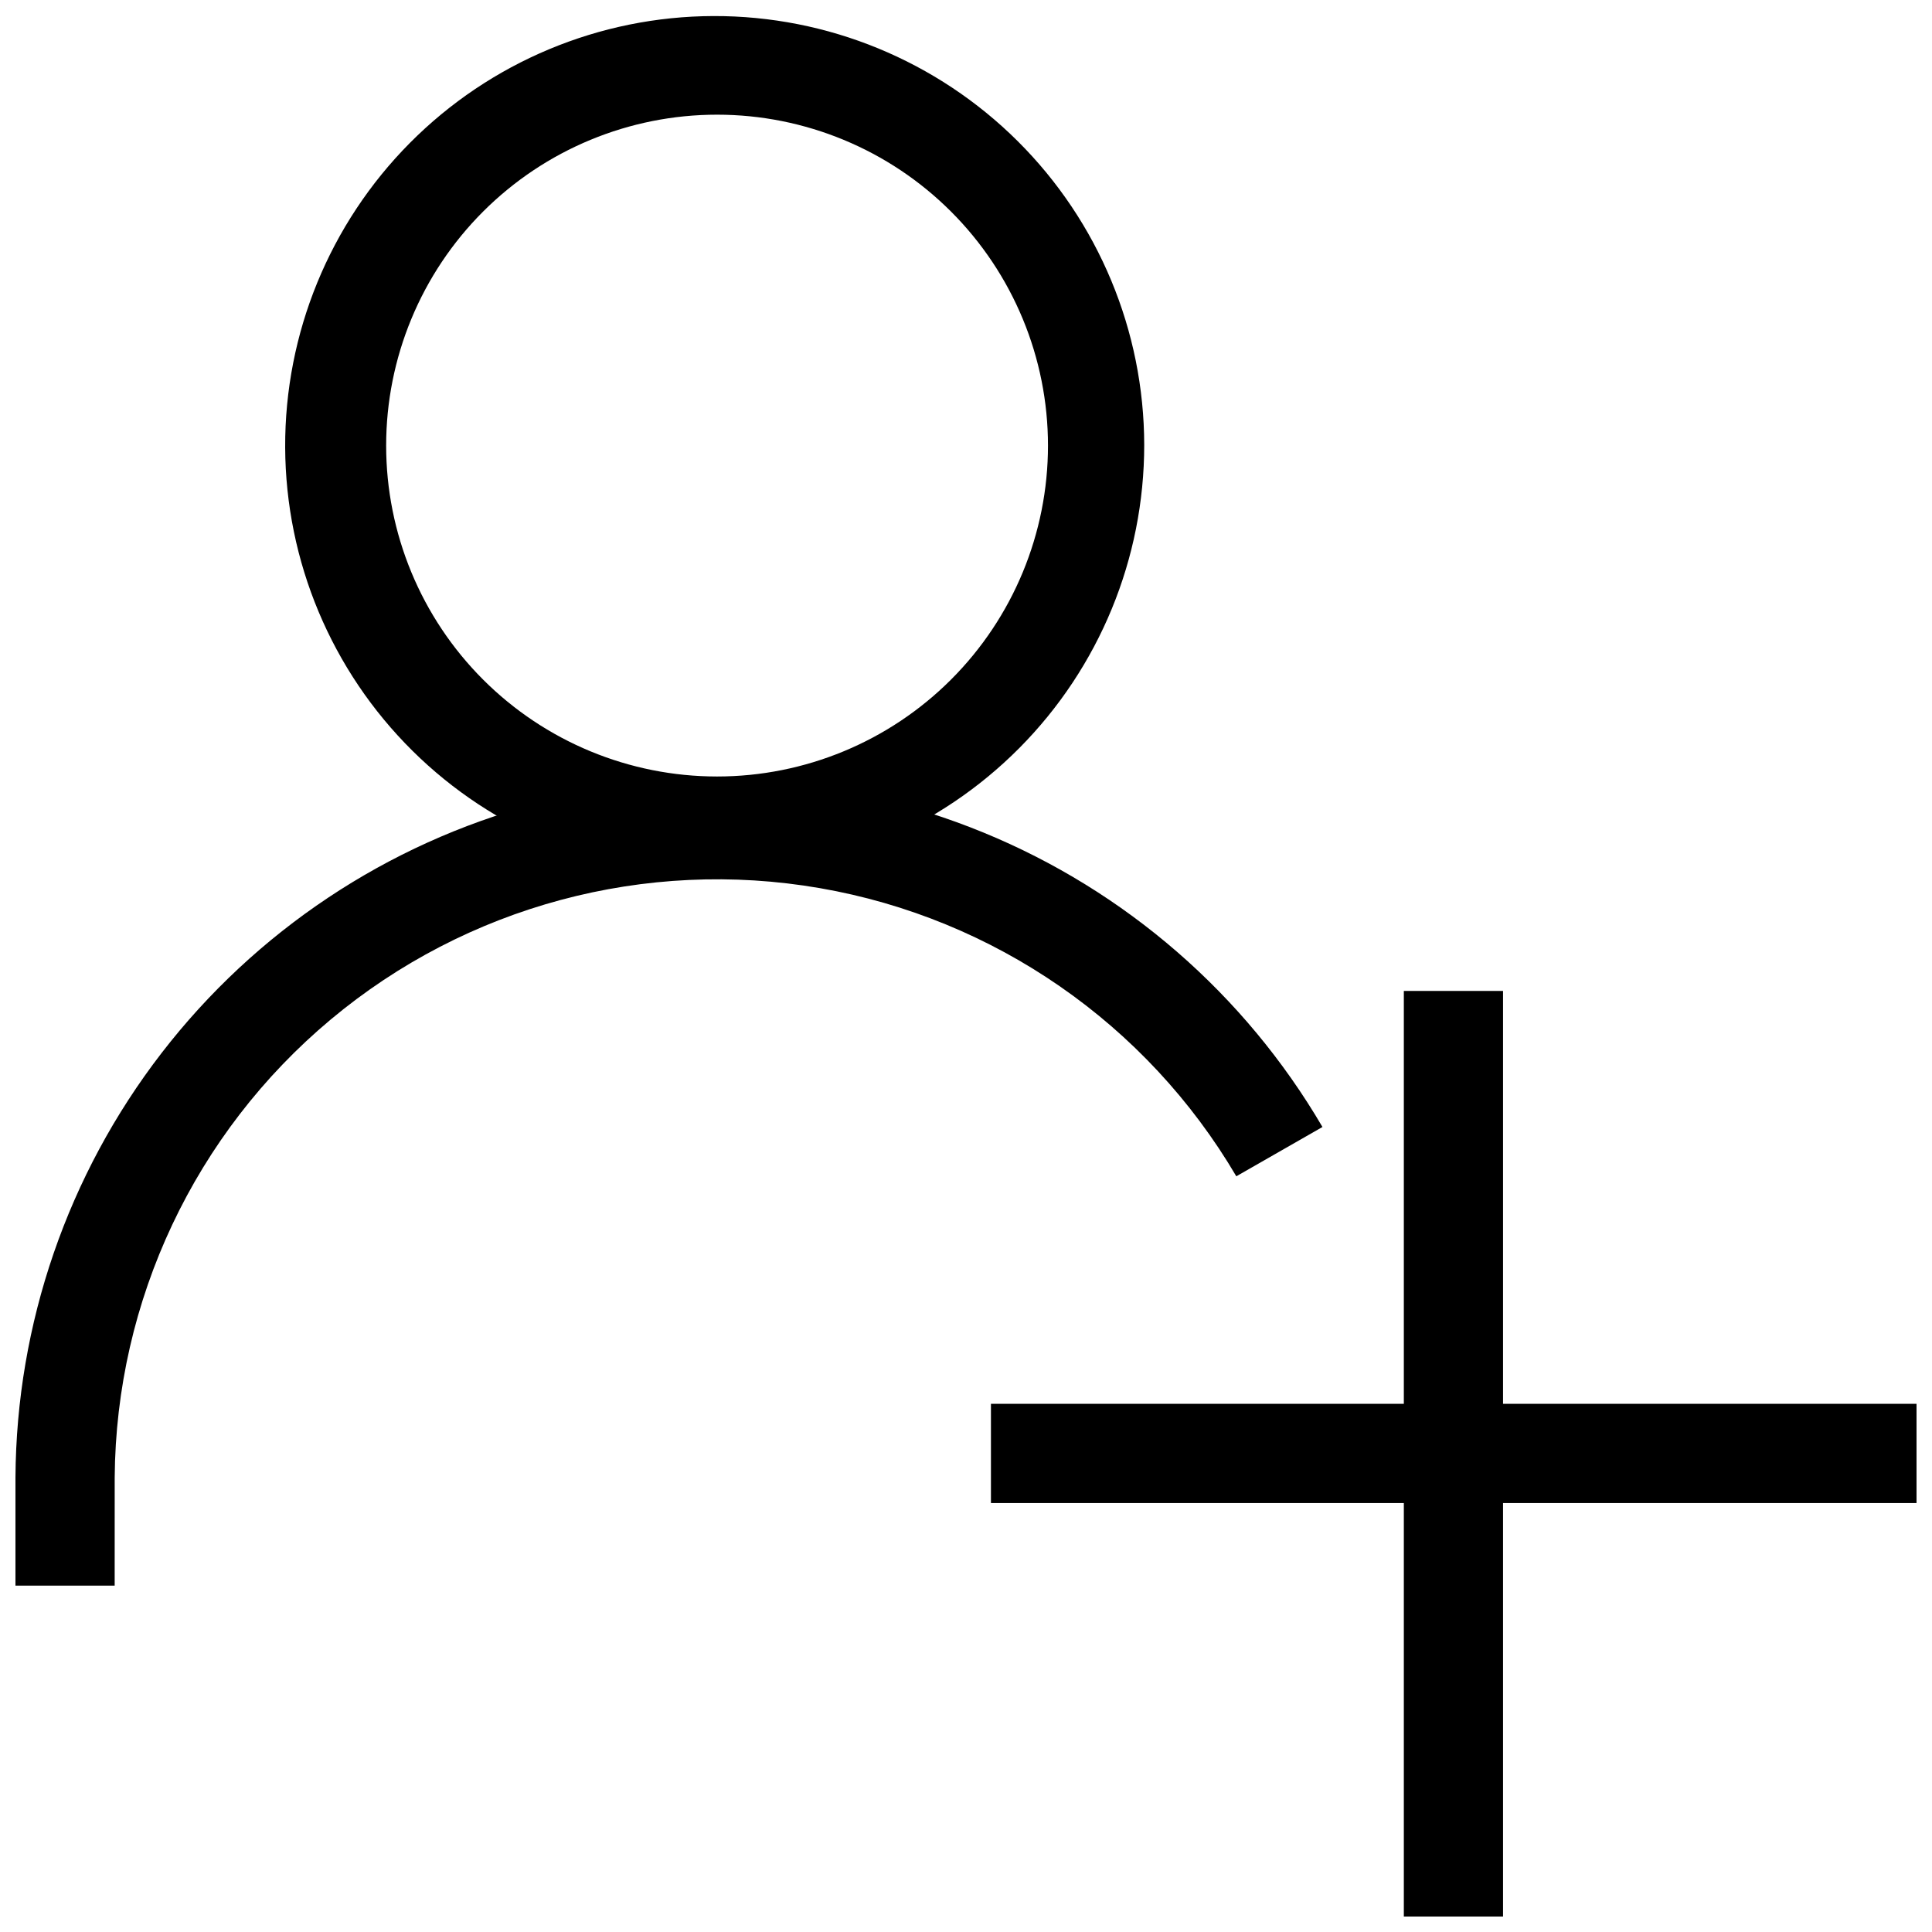 <?xml version="1.0" encoding="UTF-8"?>
<!-- Uploaded to: ICON Repo, www.svgrepo.com, Generator: ICON Repo Mixer Tools -->
<svg width="800px" height="800px" version="1.1" viewBox="144 144 512 512" xmlns="http://www.w3.org/2000/svg">
 <defs>
  <clipPath id="d">
   <path d="m219 148.09h229v227.91h-229z"/>
  </clipPath>
  <clipPath id="c">
   <path d="m148.09 350h346.91v215h-346.91z"/>
  </clipPath>
  <clipPath id="b">
   <path d="m516 406h27v245.9h-27z"/>
  </clipPath>
  <clipPath id="a">
   <path d="m406 516h245.9v27h-245.9z"/>
  </clipPath>
 </defs>
 <g>
  <g clip-path="url(#d)">
   <path d="m334.03 375.91c-30.215 0.168-59.258-11.688-80.73-32.949-21.469-21.262-33.602-50.188-33.727-80.406-0.125-30.215 11.766-59.242 33.059-80.684 21.293-21.438 50.234-33.535 80.453-33.617 30.215-0.086 59.227 11.848 80.637 33.172 21.41 21.32 33.465 50.281 33.508 80.496 0 30.098-11.898 58.973-33.105 80.324-21.207 21.355-50 33.457-80.094 33.664zm0-201.52c-23.258 0-45.562 9.238-62.008 25.684-16.449 16.445-25.688 38.754-25.688 62.012 0 23.258 9.238 45.562 25.688 62.008 16.445 16.445 38.75 25.684 62.008 25.684s45.562-9.238 62.008-25.684c16.445-16.445 25.688-38.75 25.688-62.008 0-23.258-9.242-45.566-25.688-62.012-16.445-16.445-38.75-25.684-62.008-25.684z"/>
  </g>
  <g clip-path="url(#c)">
   <path d="m174.39 564.21h-26.293v-28.652c0.238-40.734 13.852-80.266 38.742-112.52 24.891-32.246 59.684-55.43 99.027-65.98 39.348-10.551 81.07-7.891 118.76 7.574 37.688 15.469 69.25 42.883 89.84 78.031l-22.828 13.066v0.004c-23.781-40.438-64.145-68.363-110.36-76.367-46.223-8.004-93.625 4.723-129.62 34.805-35.992 30.082-56.934 74.473-57.262 121.38z"/>
  </g>
  <g clip-path="url(#b)">
   <path d="m516.03 406.61h26.293v245.29h-26.293z"/>
  </g>
  <g clip-path="url(#a)">
   <path d="m406.61 516.03h245.29v26.293h-245.29z"/>
  </g>
 </g>
</svg>